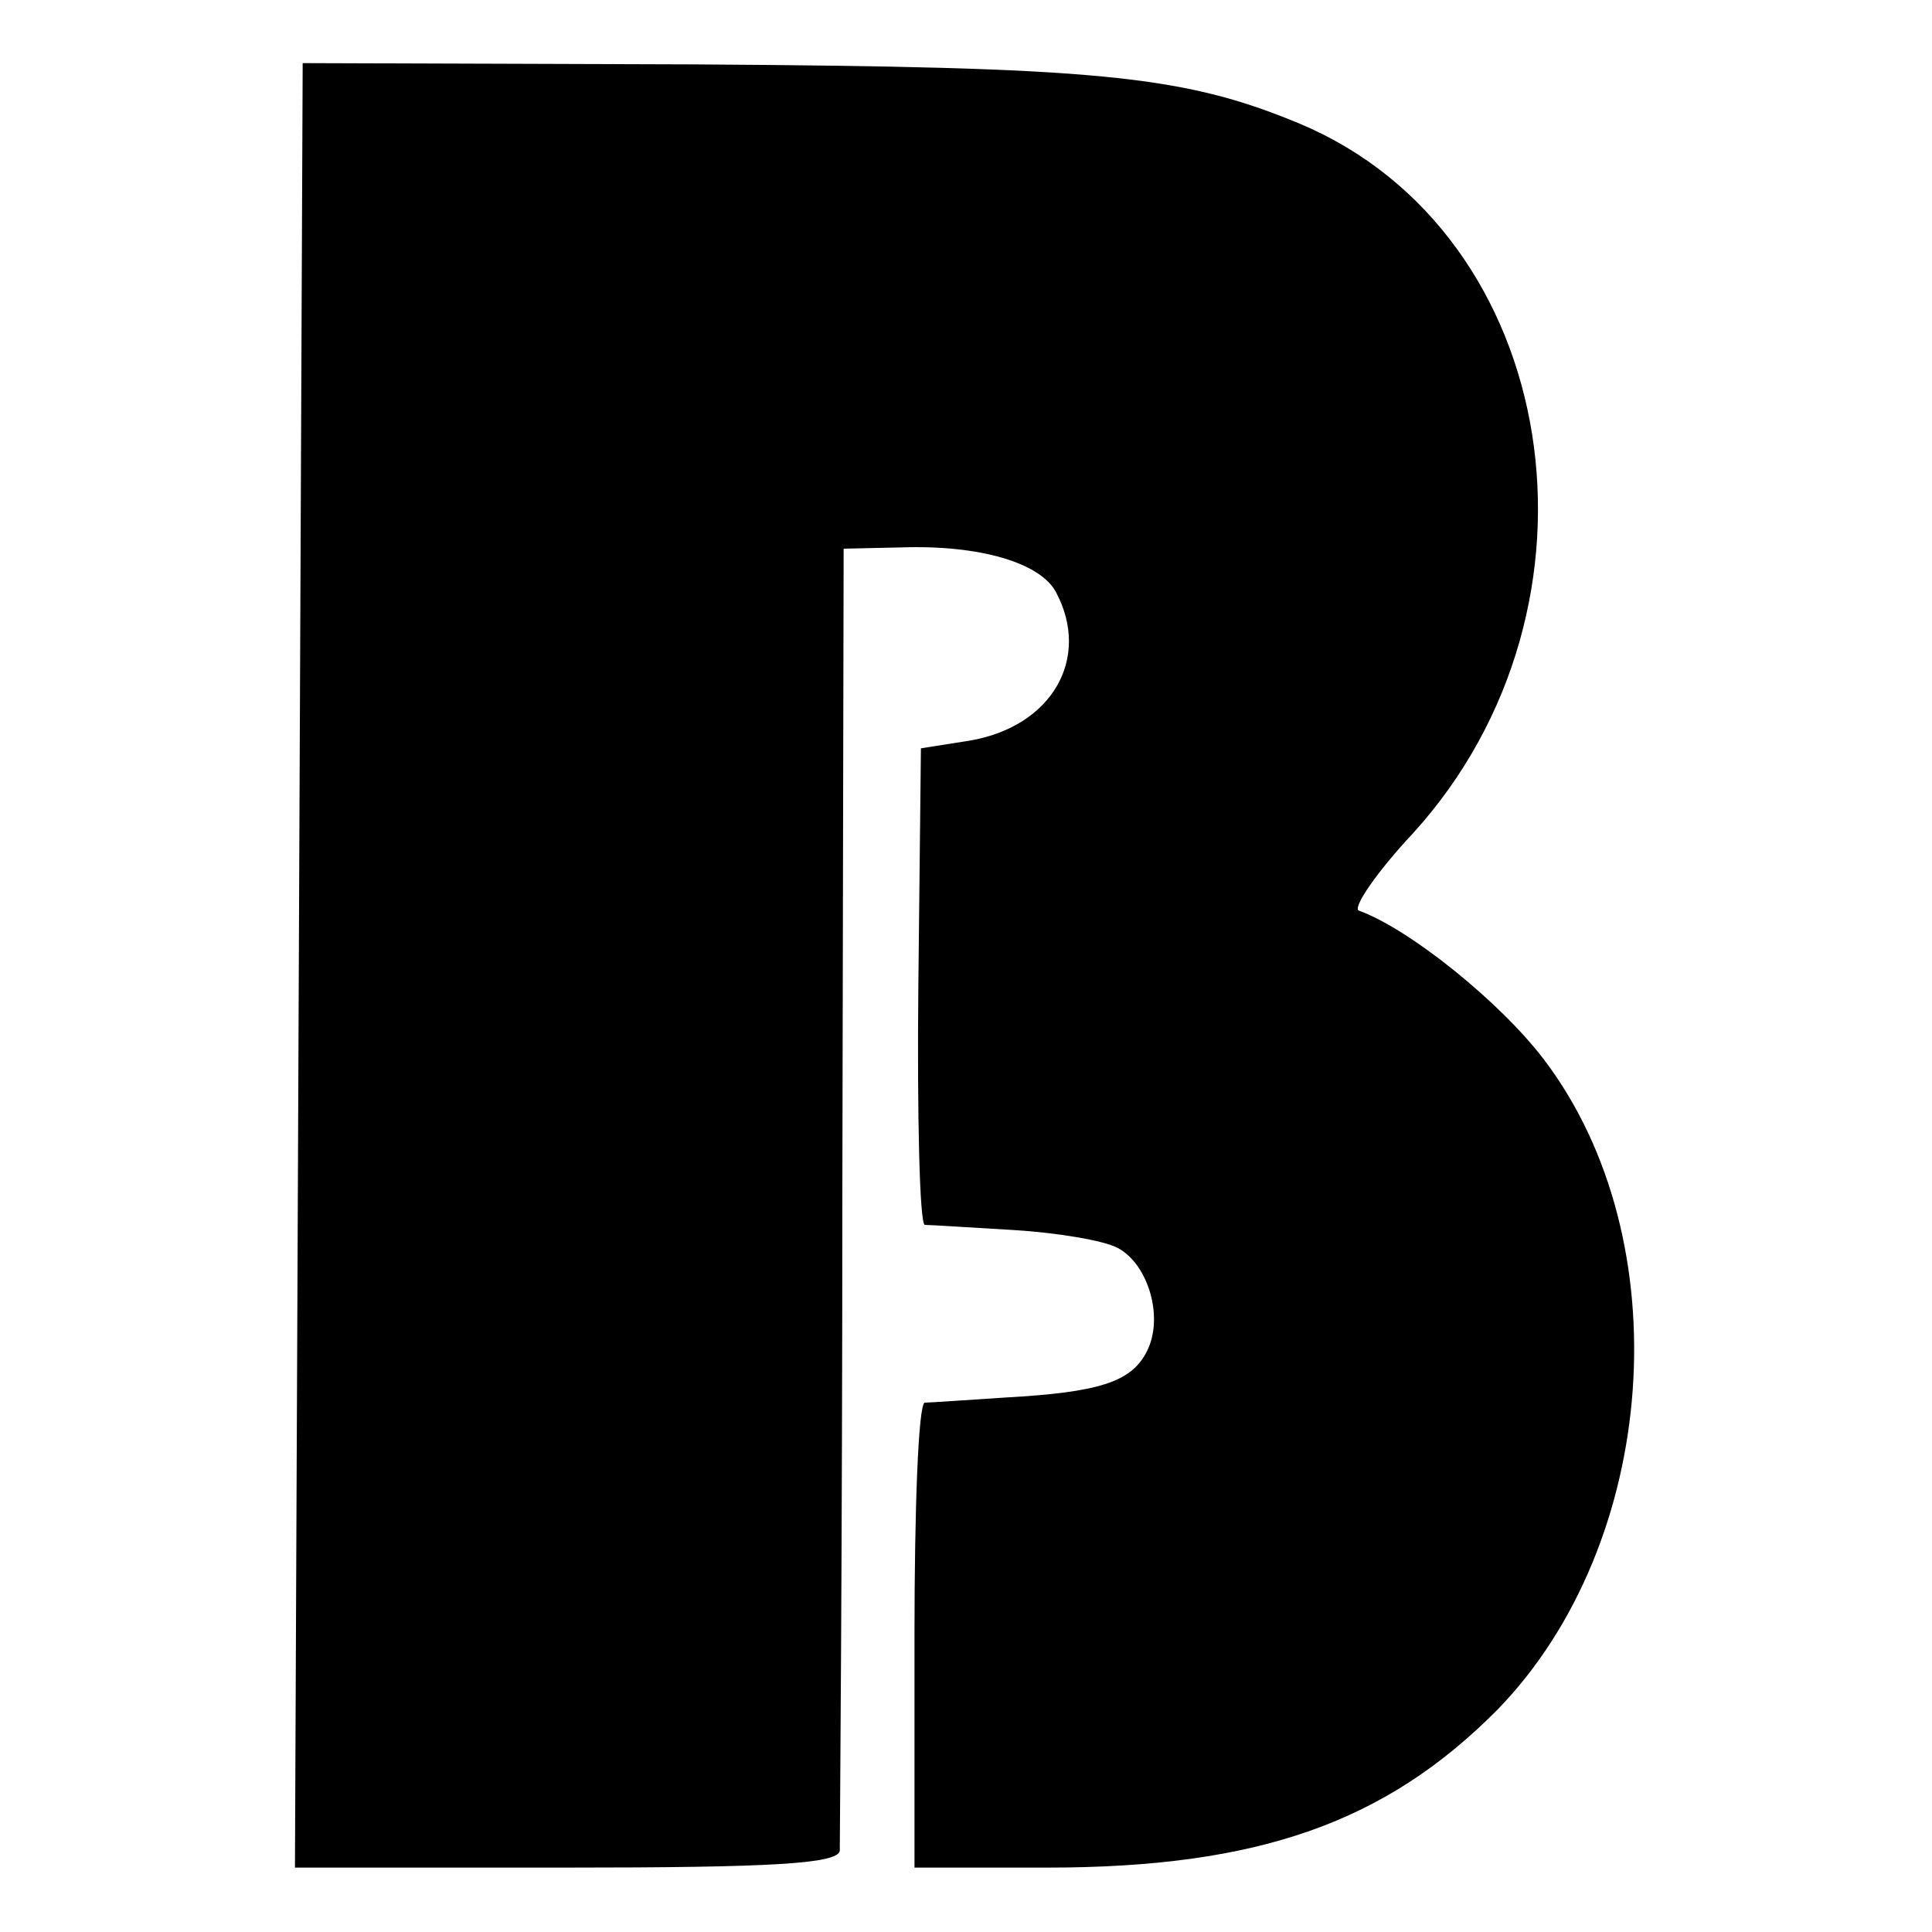<?xml version="1.0" standalone="no"?>
<!DOCTYPE svg PUBLIC "-//W3C//DTD SVG 20010904//EN"
 "http://www.w3.org/TR/2001/REC-SVG-20010904/DTD/svg10.dtd">
<svg version="1.0" xmlns="http://www.w3.org/2000/svg"
 width="150pt" height="150pt" viewBox="0 0 150 150"
 preserveAspectRatio="xMidYMid meet">
<g transform="translate(0,150) scale(0.1,-0.1)"
fill="#000000" stroke="none">
<path d="M232 750 l-3 -700 210 0 c161 0 211 3 213 13 0 6 2 237 2 512 l1 499
45 1 c61 2 108 -12 120 -35 27 -51 -3 -104 -67 -115 l-38 -6 -2 -184 c-1 -102
1 -185 5 -186 4 0 35 -2 69 -4 33 -2 70 -8 81 -14 24 -13 36 -55 22 -81 -12
-23 -37 -31 -109 -35 -31 -2 -59 -4 -63 -4 -5 -1 -8 -82 -8 -181 l0 -180 103
0 c164 0 263 35 350 123 125 129 142 364 36 504 -34 45 -105 102 -144 116 -5
2 13 29 42 60 161 177 115 466 -88 551 -91 38 -158 44 -469 46 l-305 1 -3
-701z"/>
</g>
</svg>
